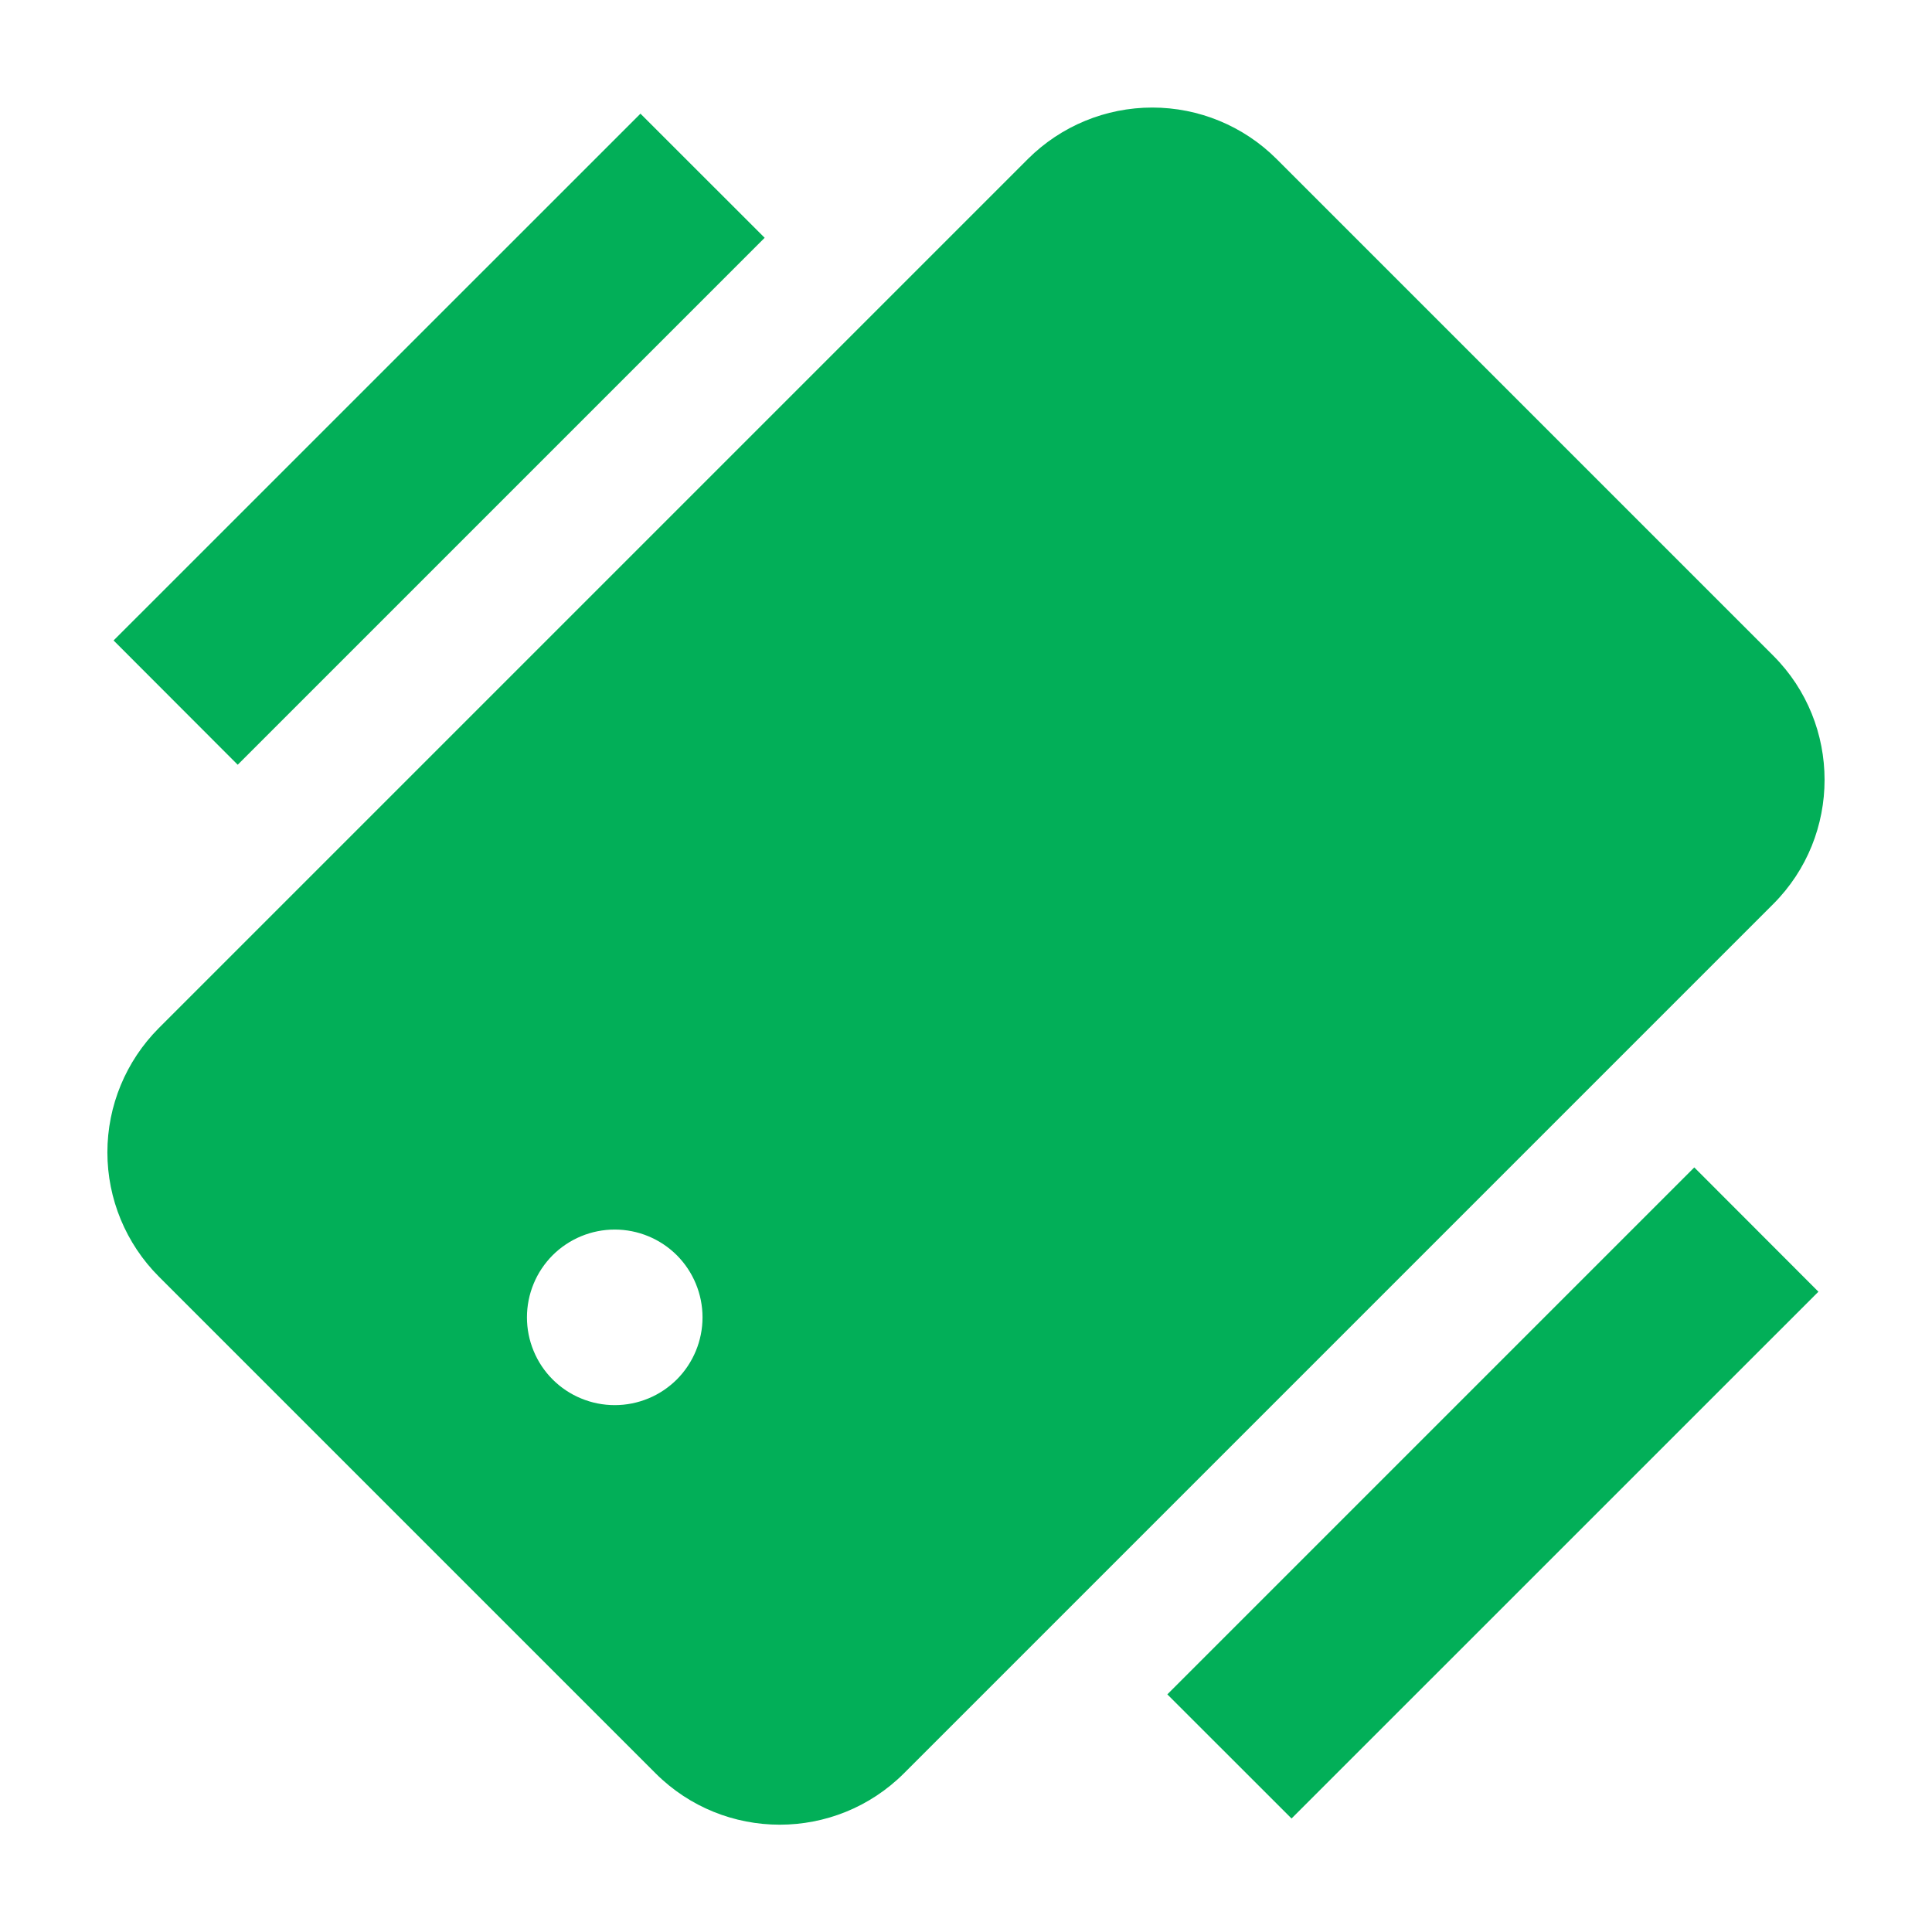 <svg width="24" height="24" viewBox="0 0 24 24" fill="none" xmlns="http://www.w3.org/2000/svg">
<path d="M15.856 1.973C15.447 1.565 14.892 1.336 14.314 1.336C13.736 1.336 13.181 1.565 12.771 1.973L1.972 12.772C1.564 13.182 1.334 13.736 1.334 14.315C1.334 14.893 1.564 15.448 1.972 15.857L8.144 22.029C8.569 22.454 9.128 22.667 9.686 22.667C10.245 22.667 10.803 22.454 11.229 22.029L22.028 11.23C22.878 10.38 22.878 8.994 22.028 8.145L15.856 1.973ZM8.408 17.136C8.306 17.237 8.186 17.318 8.054 17.372C7.921 17.427 7.78 17.455 7.636 17.455C7.493 17.455 7.351 17.427 7.219 17.372C7.087 17.318 6.966 17.237 6.865 17.136C6.764 17.035 6.683 16.914 6.629 16.782C6.574 16.65 6.546 16.508 6.546 16.365C6.546 16.221 6.574 16.08 6.629 15.947C6.683 15.815 6.764 15.695 6.865 15.593C7.07 15.389 7.347 15.274 7.636 15.274C7.926 15.274 8.203 15.389 8.408 15.593C8.612 15.798 8.727 16.075 8.727 16.365C8.727 16.654 8.612 16.931 8.408 17.136ZM16.044 22.59L14.501 21.048L21.047 14.502L22.589 16.046L16.044 22.59ZM7.956 1.412L9.499 2.954L2.953 9.5L1.411 7.956L7.956 1.412Z" fill="#02AF58"/>
</svg>
